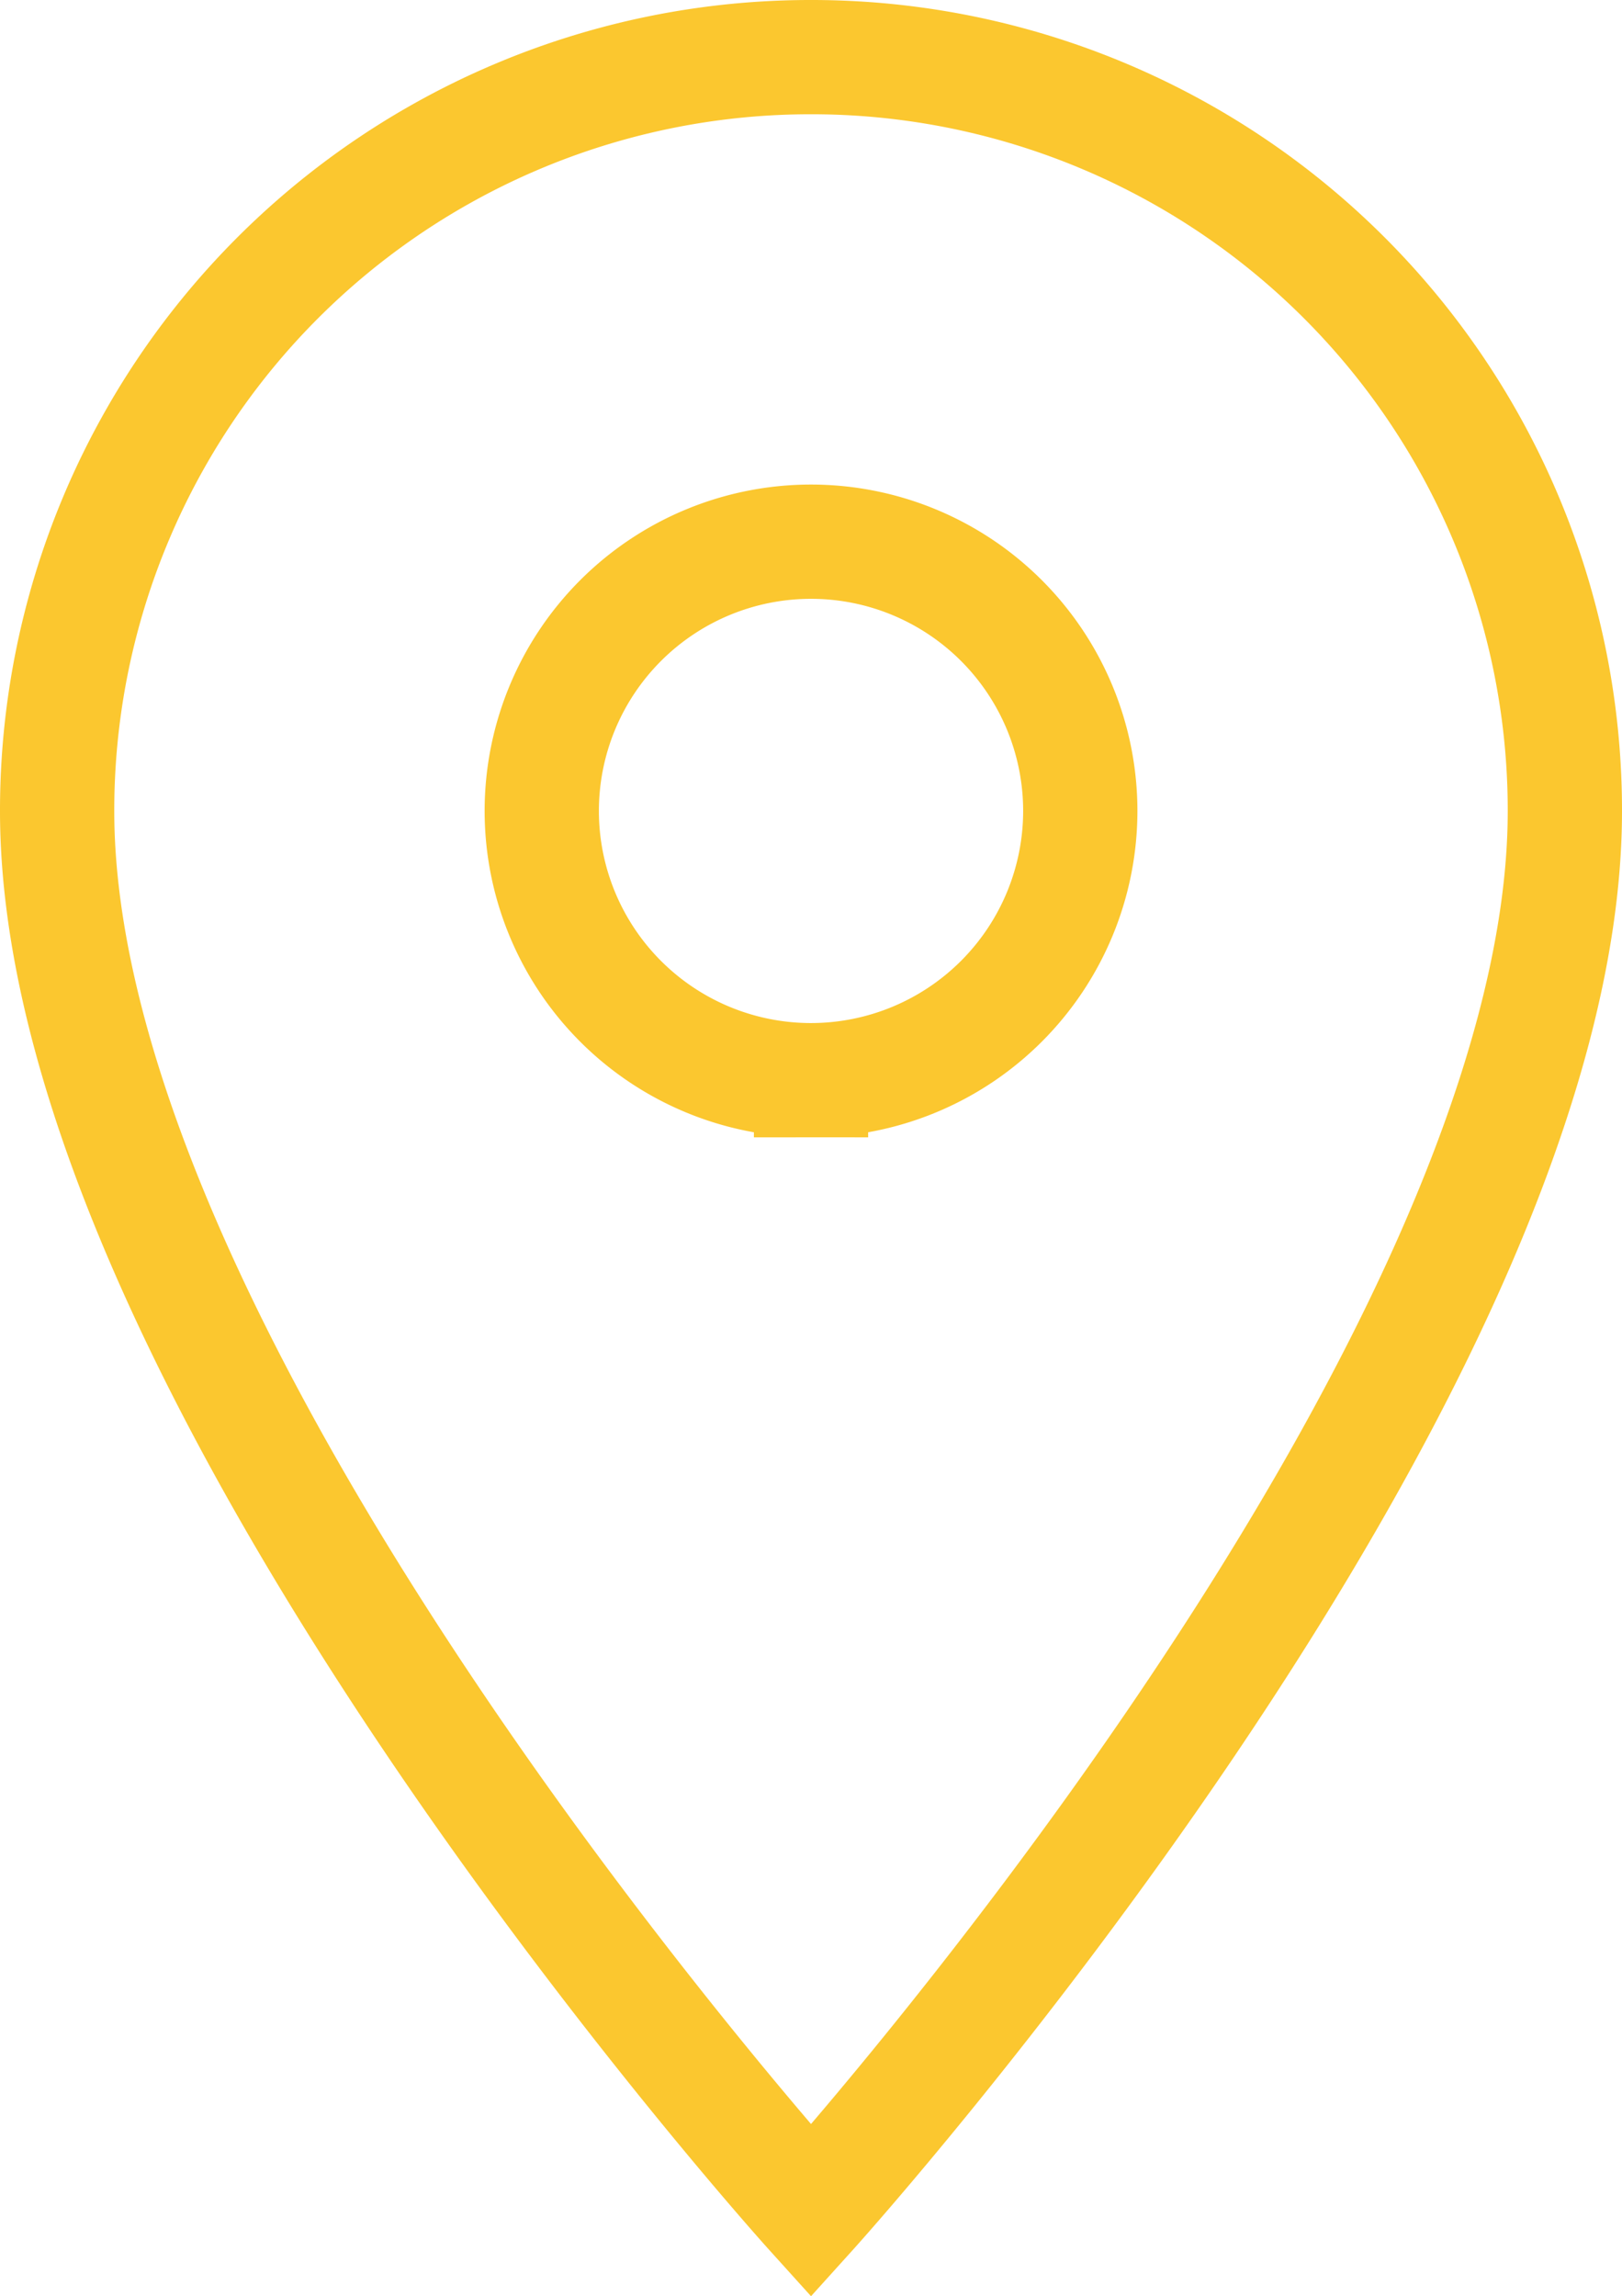 <?xml version="1.0" encoding="UTF-8"?>
<svg xmlns="http://www.w3.org/2000/svg" width="35.487" height="50.24" viewBox="0 0 35.487 50.24">
  <path id="Icon_material-location-on" data-name="Icon material-location-on" d="M23.994,3A16.482,16.482,0,0,0,7.5,19.494c0,12.37,16.494,30.631,16.494,30.631S40.487,31.864,40.487,19.494A16.482,16.482,0,0,0,23.994,3Zm0,22.384a5.891,5.891,0,1,1,5.891-5.891A5.893,5.893,0,0,1,23.994,25.384Z" transform="translate(-6.25 -1.75)" fill="none" stroke="#fbc72f" stroke-width="2.5"></path>
</svg>
